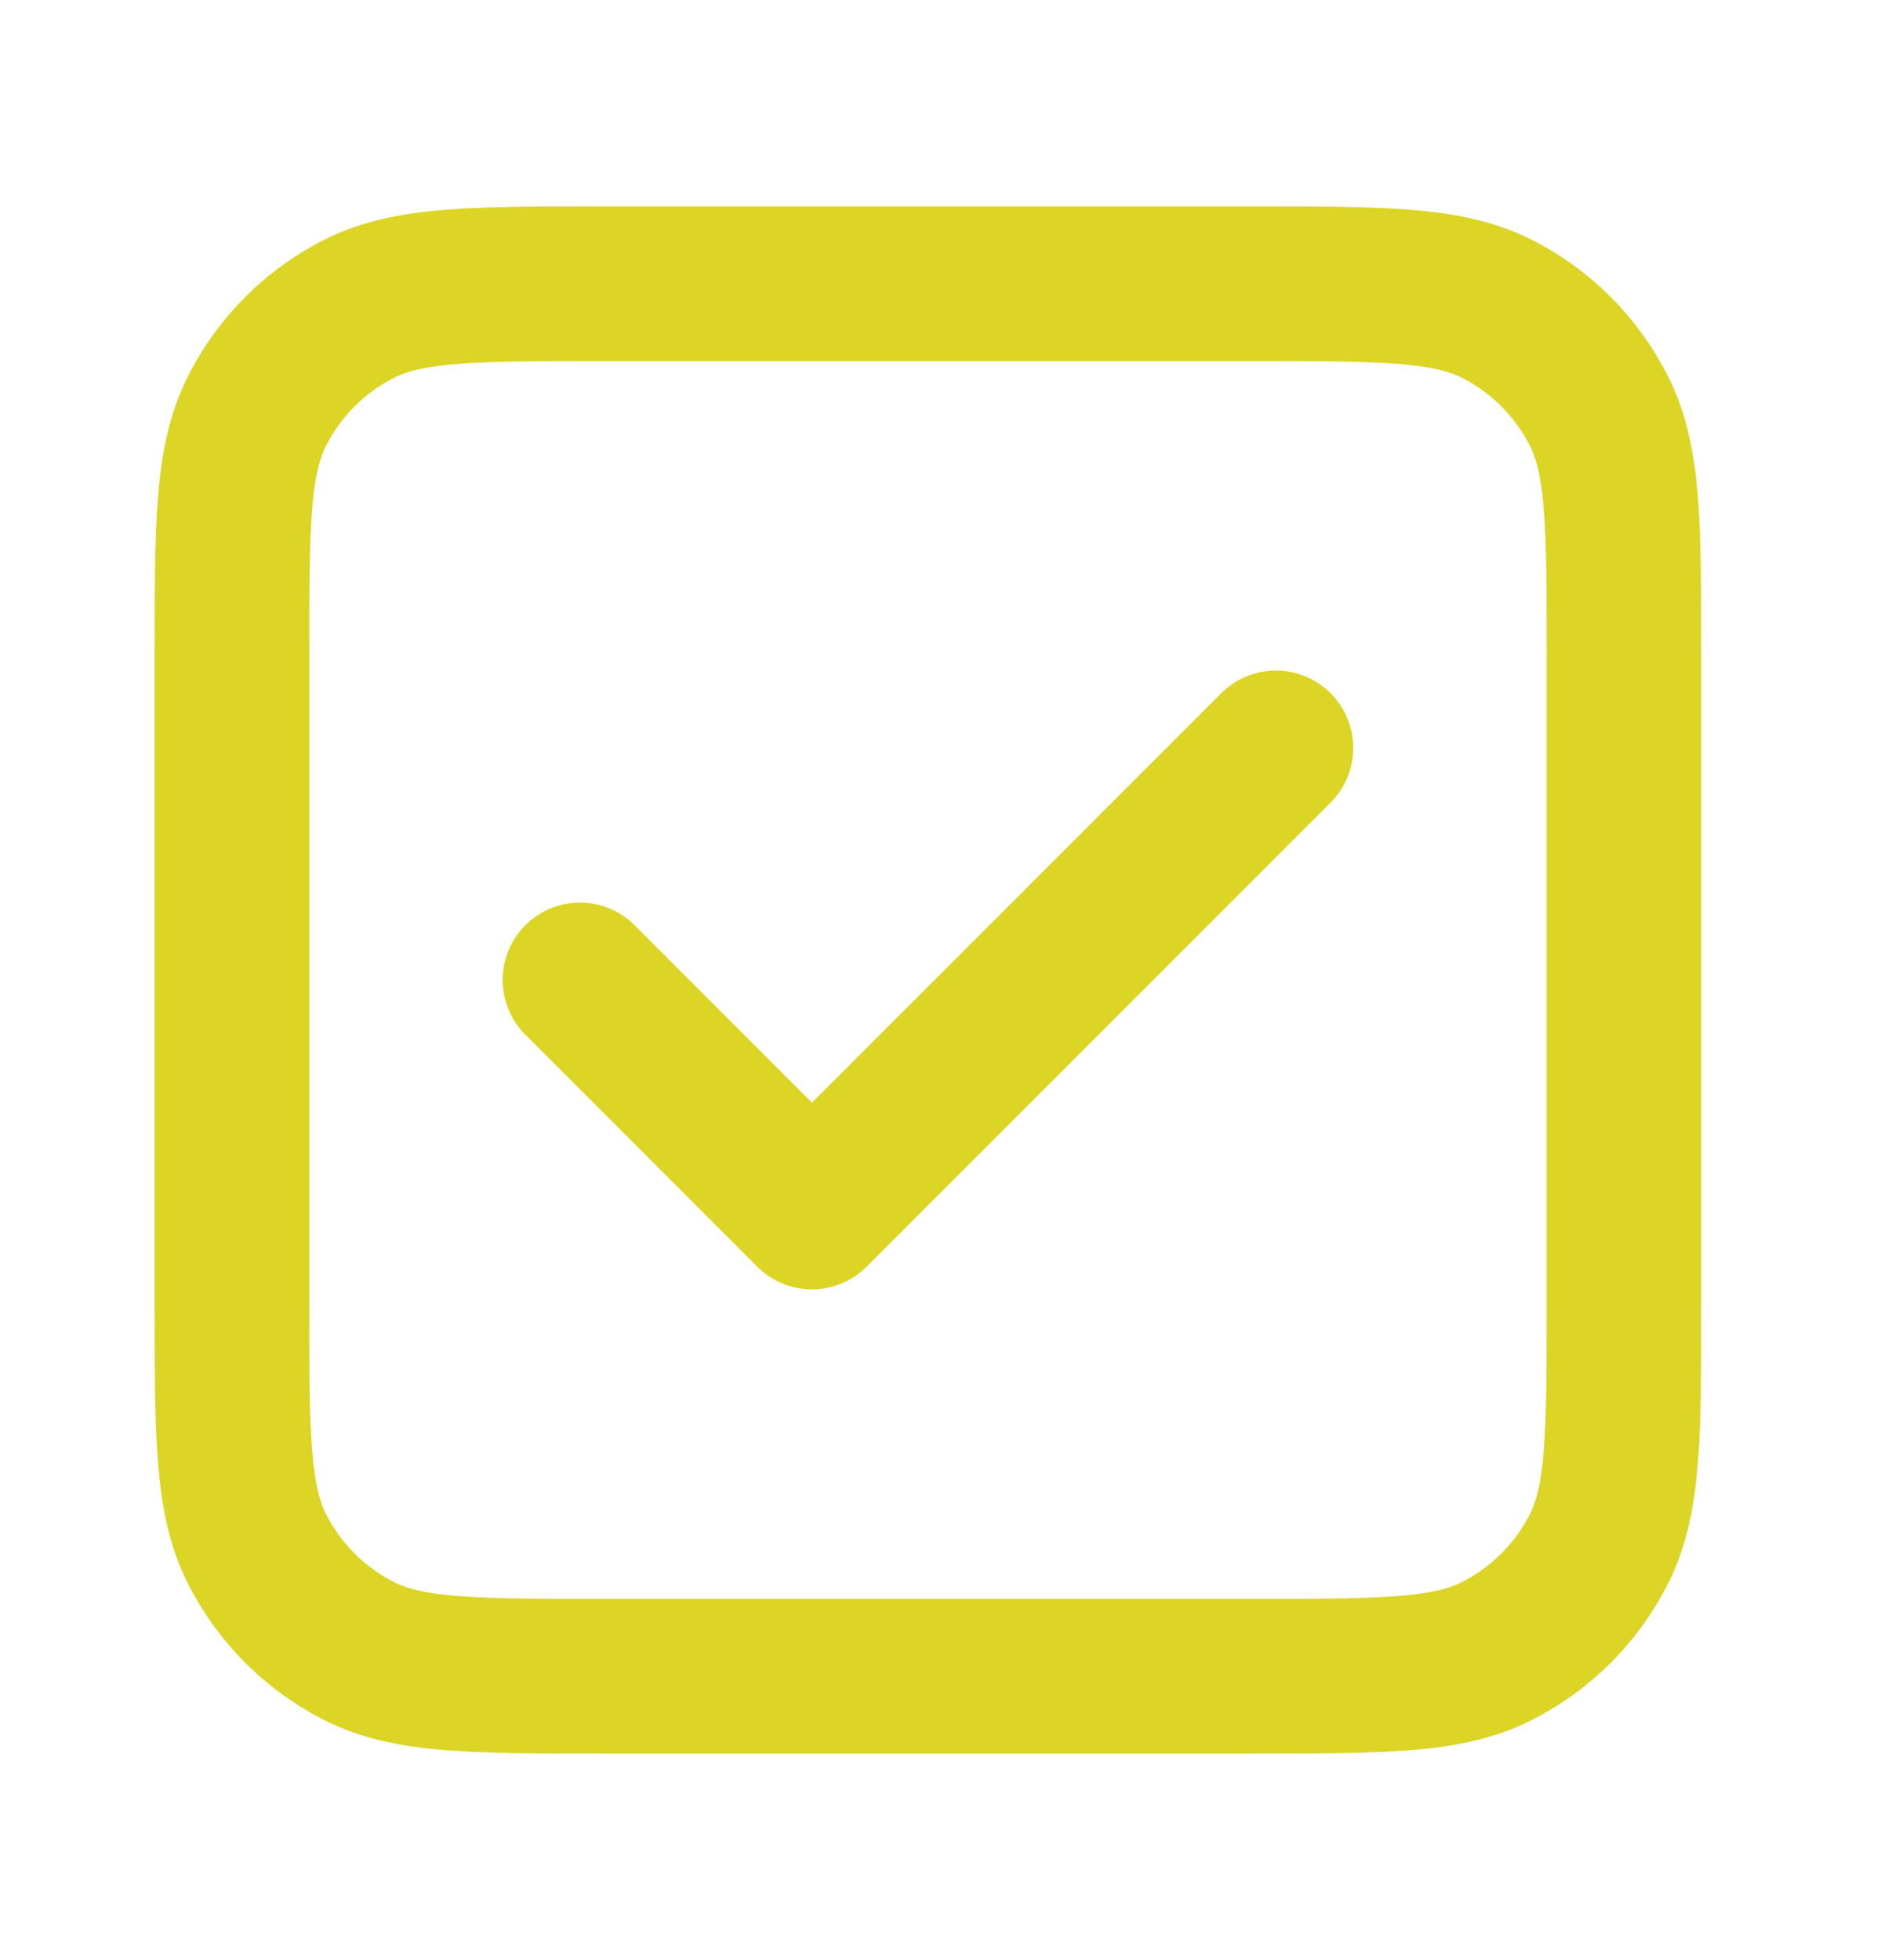 <svg width="25" height="26" viewBox="0 0 25 26" fill="none" xmlns="http://www.w3.org/2000/svg">
<path d="M7.696 12.999L10.774 16.078L16.931 9.921M8.004 22.235H16.624C18.348 22.235 19.21 22.235 19.868 21.899C20.448 21.604 20.919 21.133 21.214 20.554C21.549 19.895 21.549 19.033 21.549 17.309V8.689C21.549 6.965 21.549 6.103 21.214 5.445C20.919 4.865 20.448 4.394 19.868 4.099C19.21 3.764 18.348 3.764 16.624 3.764H8.004C6.28 3.764 5.418 3.764 4.759 4.099C4.18 4.394 3.709 4.865 3.414 5.445C3.078 6.103 3.078 6.965 3.078 8.689V17.309C3.078 19.033 3.078 19.895 3.414 20.554C3.709 21.133 4.18 21.604 4.759 21.899C5.418 22.235 6.28 22.235 8.004 22.235Z" stroke="#DCD526" stroke-width="2.052" stroke-linecap="round" stroke-linejoin="round"/>
</svg>
